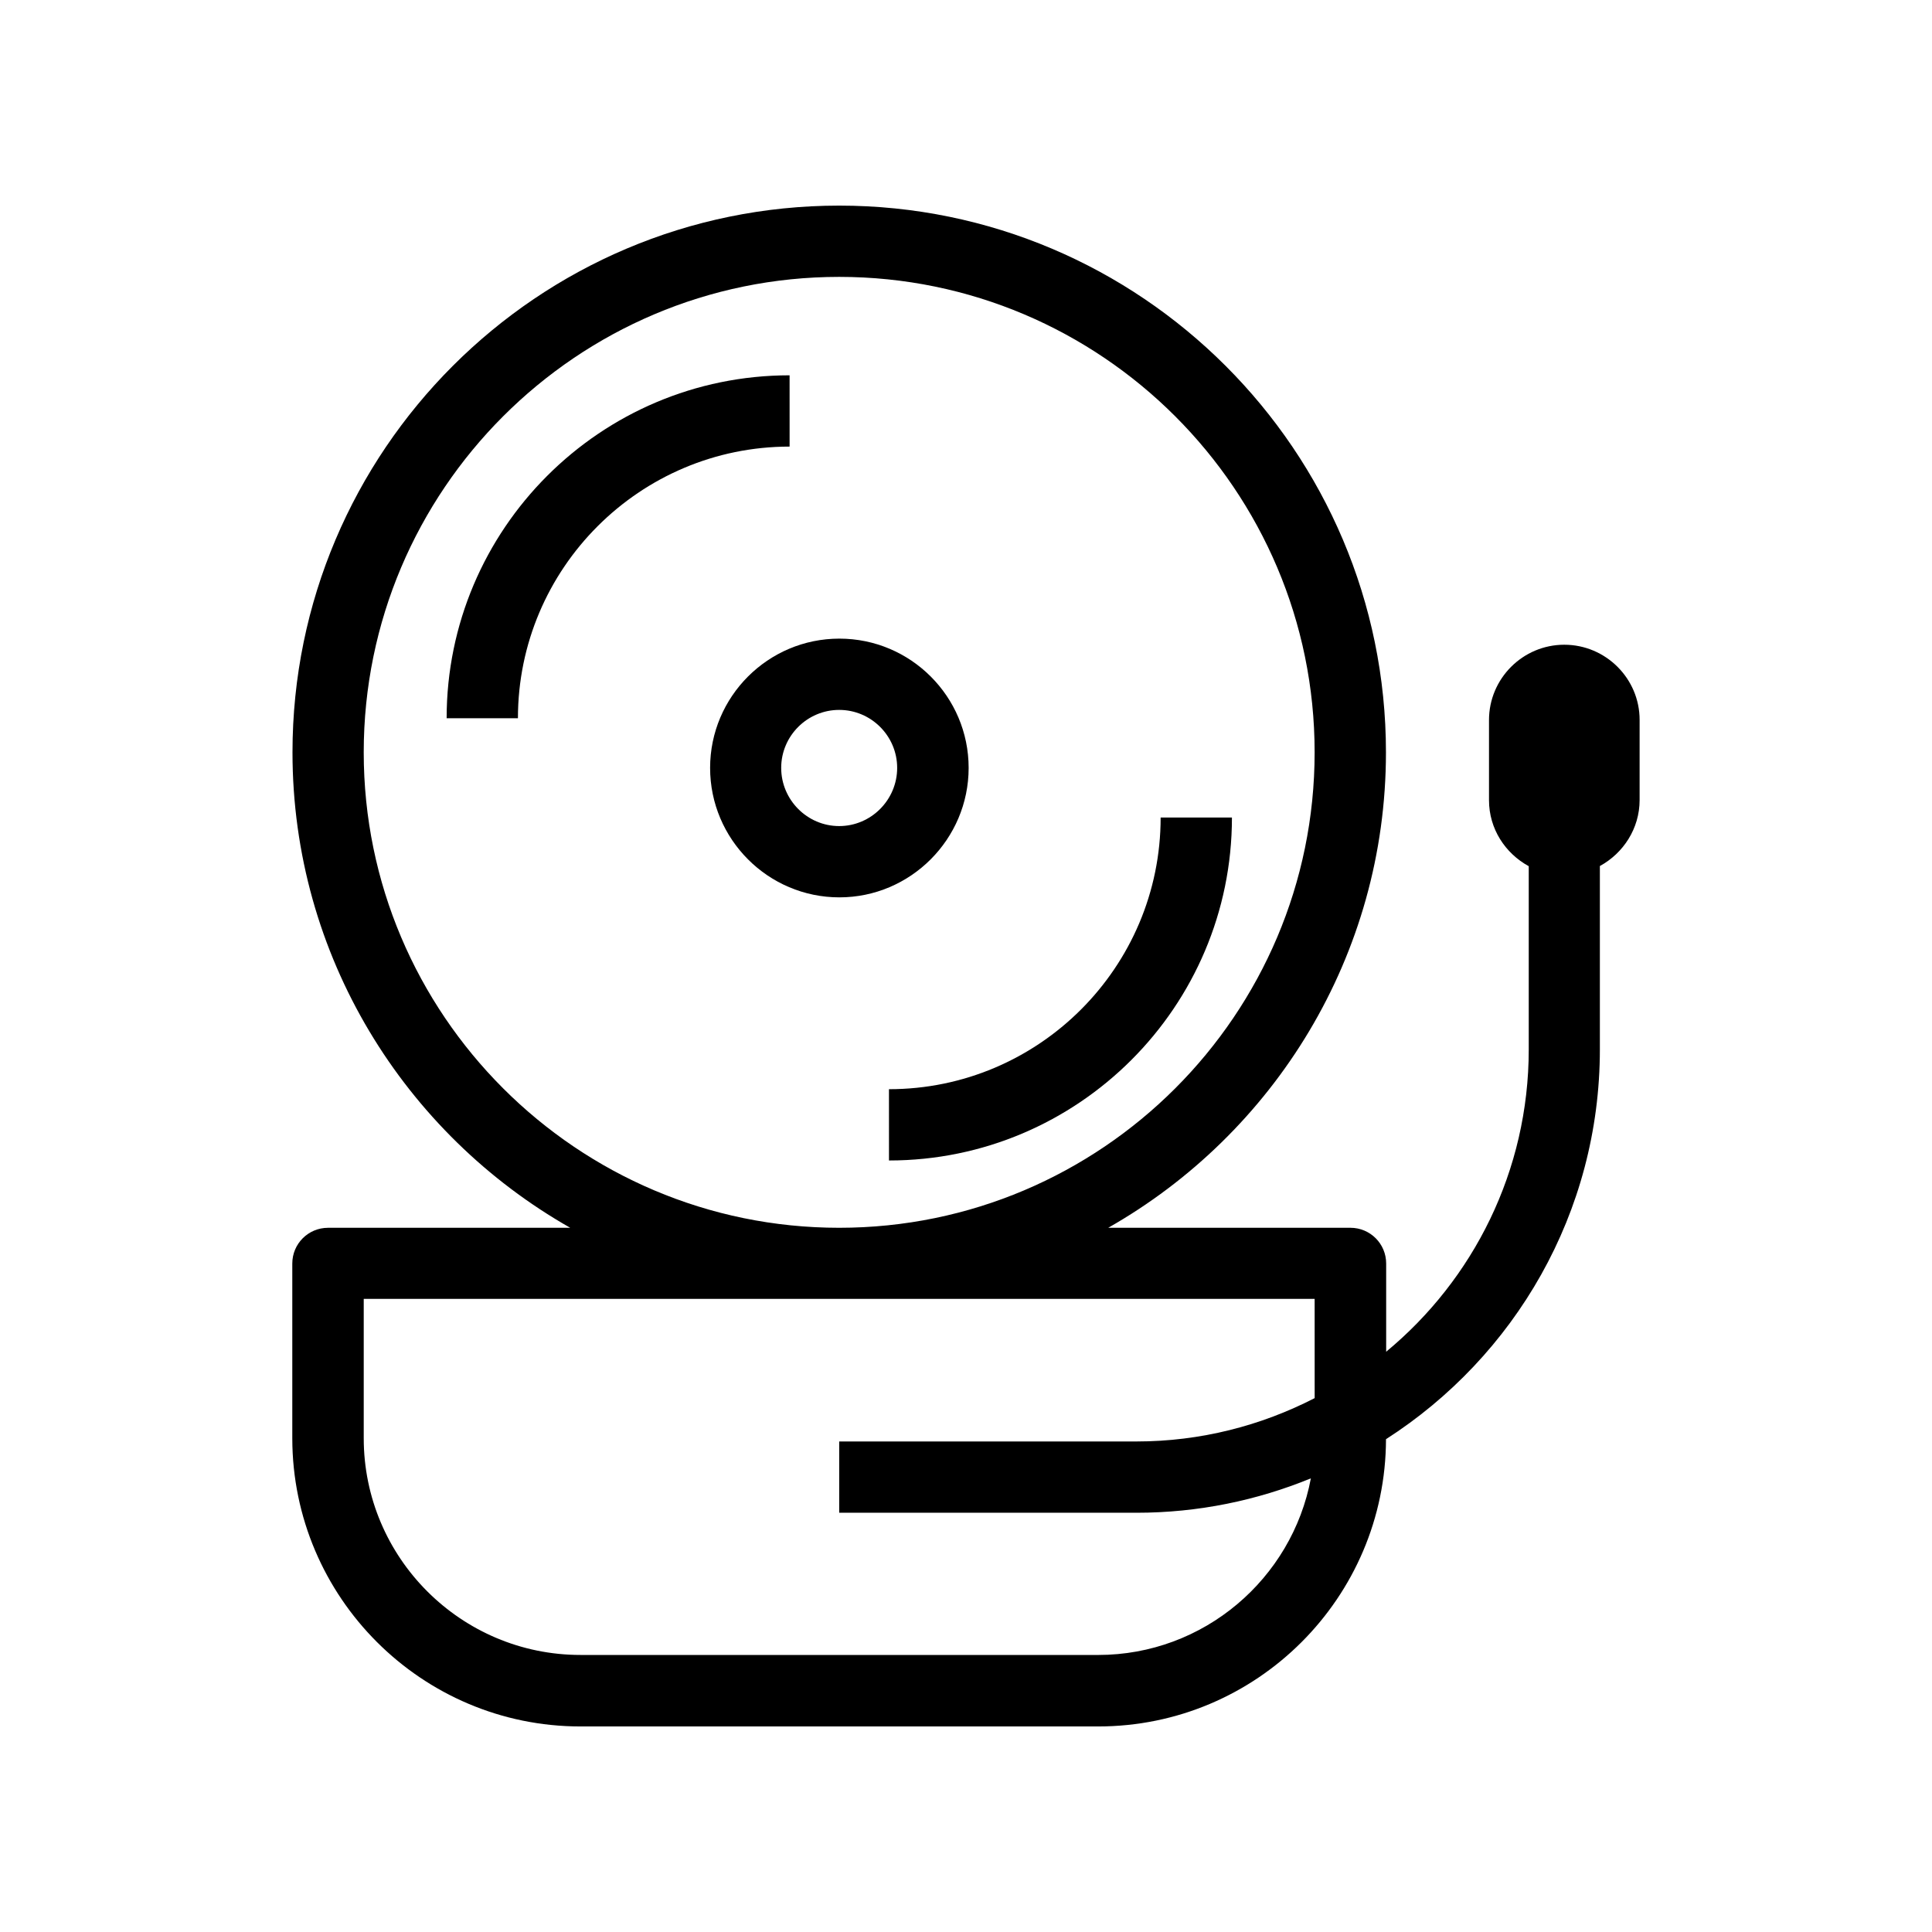 <?xml version="1.0" encoding="UTF-8"?>
<!-- Uploaded to: SVG Repo, www.svgrepo.com, Generator: SVG Repo Mixer Tools -->
<svg fill="#000000" width="800px" height="800px" version="1.1" viewBox="144 144 512 512" xmlns="http://www.w3.org/2000/svg">
 <g>
  <path d="m558.55 314.86c-10.984 0-19.949 8.969-19.949 19.949v21.262c0 7.559 4.281 14.055 10.531 17.48v48.566c0 32.195-14.711 61.012-37.785 80.105v-23.375c0-5.238-4.231-9.473-9.473-9.473l-64.188 0.004c43.883-24.938 73.605-72.043 73.605-126 0-79.906-64.992-144.89-144.89-144.89-79.906 0-144.89 64.988-144.89 144.89 0 53.957 29.727 101.06 73.605 126h-64.184c-5.238 0-9.473 4.231-9.473 9.473v46.352c0.051 42.062 34.258 76.324 76.375 76.324h137.19c42.02 0 76.176-34.109 76.277-76.125 34.059-21.867 56.68-59.953 56.68-103.33v-48.566c6.195-3.375 10.531-9.926 10.531-17.48v-21.262c0-10.934-8.969-19.902-19.953-19.902zm-318.16 28.516c0-69.477 56.527-126 126-126 69.477 0 126 56.527 126 126 0 69.473-56.527 126-126 126-69.477 0-126-56.531-126-126zm252.01 171.14c-14.207 7.305-30.23 11.488-47.258 11.488l-78.746-0.004v18.895h78.797c16.375 0 31.941-3.273 46.199-9.117-4.988 26.602-28.363 46.805-56.375 46.805l-137.19-0.004c-31.641 0-57.434-25.746-57.434-57.434v-36.93h252z"/>
  <path d="m400.7 347.5c0-18.895-15.367-34.258-34.258-34.258-18.895 0-34.258 15.367-34.258 34.258 0 18.895 15.367 34.309 34.258 34.309 18.844 0.004 34.258-15.414 34.258-34.309zm-49.676 0c0-8.465 6.902-15.367 15.367-15.367 8.465 0 15.367 6.902 15.367 15.367s-6.902 15.418-15.367 15.418c-8.465 0-15.367-6.953-15.367-15.418z"/>
  <path d="m353.25 243.46c-50.129 0-90.887 40.758-90.887 90.887h18.895c0-39.699 32.293-71.996 71.996-71.996z"/>
  <path d="m379.59 451.54c50.129 0 90.887-40.758 90.887-90.887h-18.895c0 39.699-32.293 71.996-71.996 71.996z"/>
 </g>
</svg>